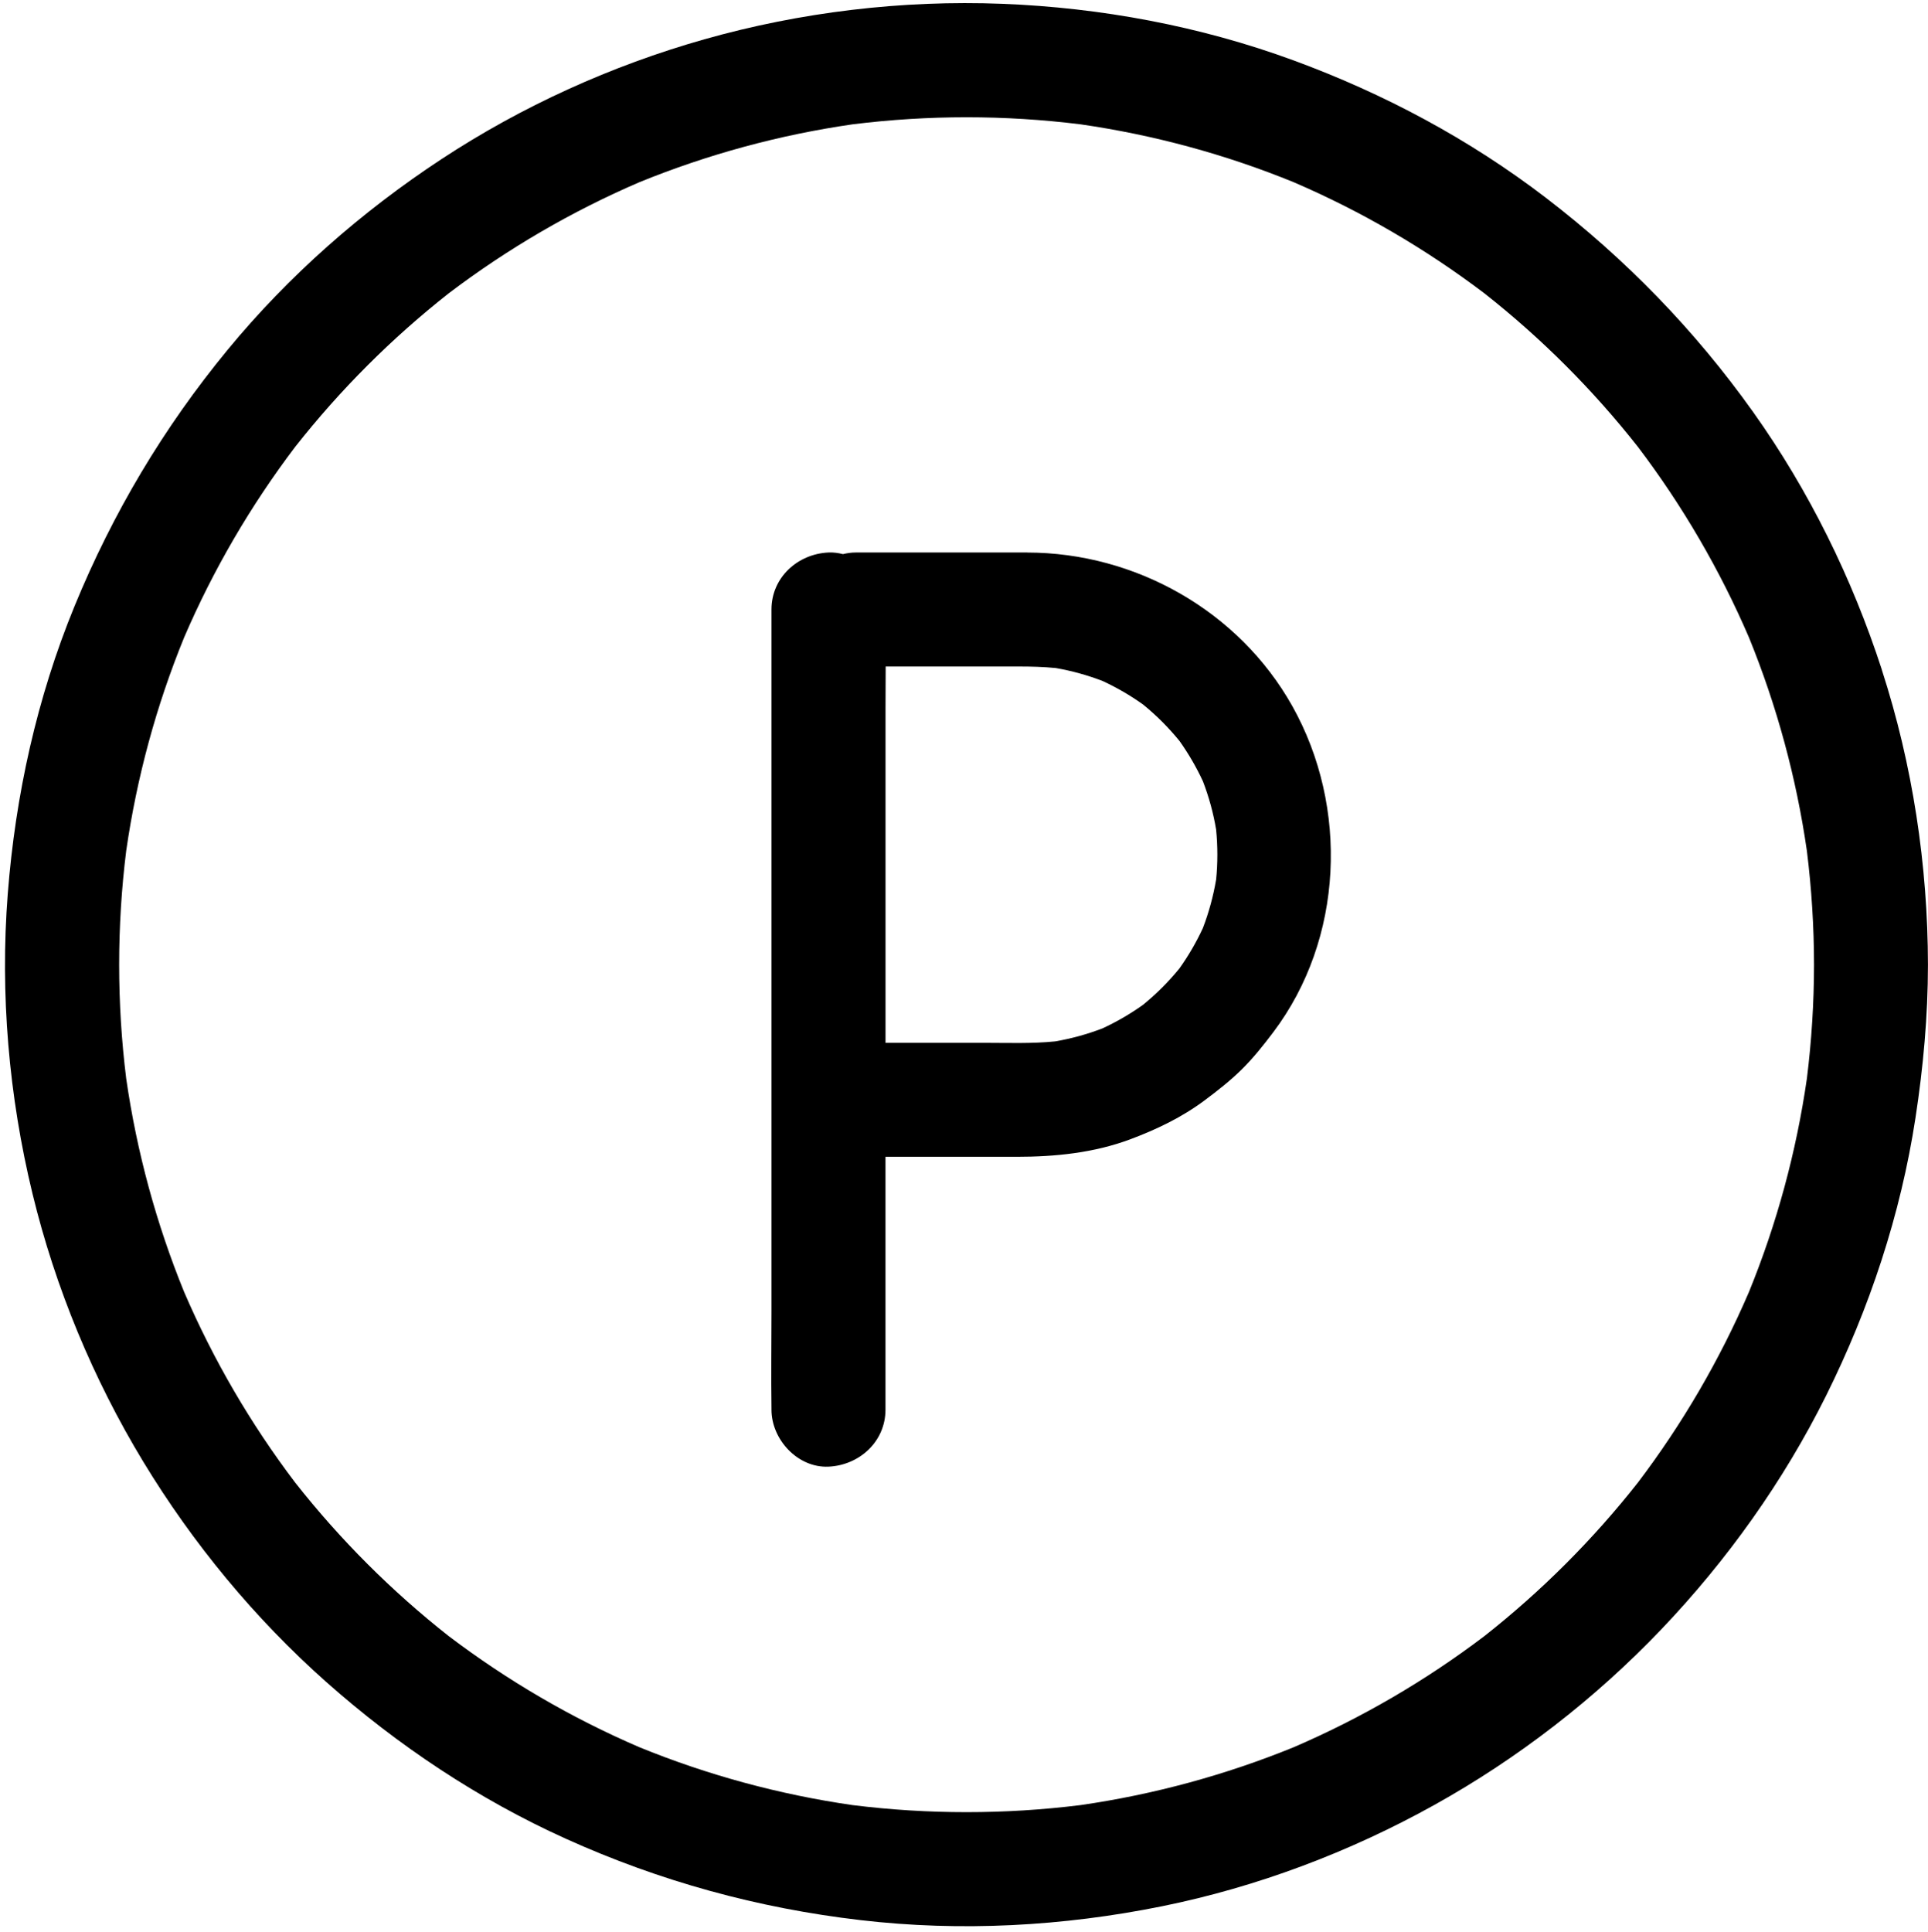 <?xml version="1.0" encoding="UTF-8"?>
<!DOCTYPE svg PUBLIC '-//W3C//DTD SVG 1.0//EN'
          'http://www.w3.org/TR/2001/REC-SVG-20010904/DTD/svg10.dtd'>
<svg height="497.5" preserveAspectRatio="xMidYMid meet" version="1.0" viewBox="1.1 1.6 496.5 497.5" width="496.5" xmlns="http://www.w3.org/2000/svg" xmlns:xlink="http://www.w3.org/1999/xlink" zoomAndPan="magnify"
><g id="change1_1"
  ><path d="M485.73,174.09c-7.66-23.58-18.76-46.16-33.14-66.37-15.03-21.12-32.86-39.45-53.42-55.21-19.71-15.1-41.71-26.82-65.01-35.38-23.97-8.8-49.5-13.56-74.99-14.55-25.75-1-51.92,2.12-76.71,9.15-23.87,6.76-46.95,17.21-67.68,30.85-20.59,13.54-39.36,30.03-55.04,49.07-16.53,20.07-29.6,42.05-39.47,66.09-9.67,23.57-15.2,48.64-17.17,74.01-2.01,25.82,.27,52.13,6.38,77.28,5.87,24.18,15.61,47.67,28.5,68.94,12.76,21.05,28.73,40.41,47.15,56.75,18.45,16.36,39.2,30.2,61.69,40.36,24.26,10.96,49.49,17.88,75.92,20.96,25.85,3.02,52.14,1.58,77.63-3.58,24.49-4.96,48.32-13.96,70.14-26.1,21.51-11.97,41.4-27.37,58.4-45.19,16.96-17.78,31.49-38.16,42.44-60.16,11.21-22.54,19.22-46.67,23.03-71.57,2-13.06,3.2-26.19,3.21-39.41-.04-25.64-3.95-51.52-11.87-75.92Zm-19.32,105.25c-2.72,18.85-7.72,37.31-14.92,54.95-7.51,17.46-17.13,33.94-28.6,49.08-11.57,14.69-24.84,27.96-39.53,39.53-15.14,11.48-31.63,21.09-49.08,28.6-17.63,7.19-36.09,12.2-54.94,14.92-19.47,2.42-39.2,2.42-58.67,0-18.85-2.72-37.31-7.72-54.94-14.92-17.46-7.51-33.94-17.13-49.08-28.6-14.69-11.57-27.96-24.84-39.53-39.53-11.48-15.14-21.09-31.63-28.6-49.08-7.19-17.64-12.2-36.09-14.92-54.95-2.42-19.47-2.42-39.19,0-58.66,2.72-18.85,7.72-37.31,14.92-54.94,7.51-17.46,17.13-33.94,28.6-49.08,11.57-14.69,24.84-27.96,39.53-39.53,15.14-11.48,31.63-21.09,49.08-28.6,17.64-7.19,36.09-12.2,54.95-14.92,19.47-2.42,39.19-2.42,58.66,0,18.85,2.72,37.31,7.72,54.94,14.92,17.46,7.51,33.94,17.13,49.08,28.6,14.69,11.57,27.96,24.84,39.53,39.53,11.48,15.14,21.09,31.63,28.6,49.08,7.19,17.64,12.2,36.1,14.92,54.95,1.21,9.73,1.83,19.52,1.84,29.33-.01,9.81-.63,19.6-1.84,29.33Z"
  /></g
  ><g id="change1_2"
  ><path d="M265.64,143.87c-14.28,0-28.56,0-42.84,0h-1.35c-1.11,0-2.2,.16-3.28,.42-1.2-.31-2.44-.48-3.72-.42-7.95,.36-14.68,6.45-14.68,14.68v180.63c0,8.35-.12,16.72,0,25.07,0,.11,0,.23,0,.34,0,7.68,6.75,15.03,14.68,14.68,7.95-.36,14.68-6.45,14.68-14.68v-65.11h33.8c9.89,0,19.86-1.01,29.19-4.49,6.8-2.54,13.35-5.68,19.17-10.03,3.31-2.47,6.57-5.02,9.52-7.92,3.01-2.97,5.62-6.25,8.17-9.63,18.13-24,19.51-58.01,4.9-84.02-13.74-24.45-40.34-39.49-68.25-39.51Zm48.62,84.29c-.72,4.24-1.85,8.39-3.39,12.41-1.69,3.65-3.71,7.13-6.05,10.41-2.8,3.44-5.94,6.57-9.37,9.37-3.28,2.33-6.76,4.36-10.41,6.05-3.95,1.52-8.02,2.64-12.19,3.36-6.06,.61-12.21,.37-18.29,.37h-25.42v-86.16c0-3.58,.02-7.16,.04-10.74h34.34c3.16,0,6.31,.08,9.46,.39,4.12,.72,8.16,1.83,12.07,3.34,3.65,1.69,7.13,3.71,10.41,6.05,3.44,2.8,6.57,5.94,9.37,9.37,2.33,3.28,4.36,6.76,6.05,10.41,1.54,4.02,2.68,8.16,3.39,12.41,.43,4.32,.43,8.65,0,12.97Z"
  /></g
></svg
>
